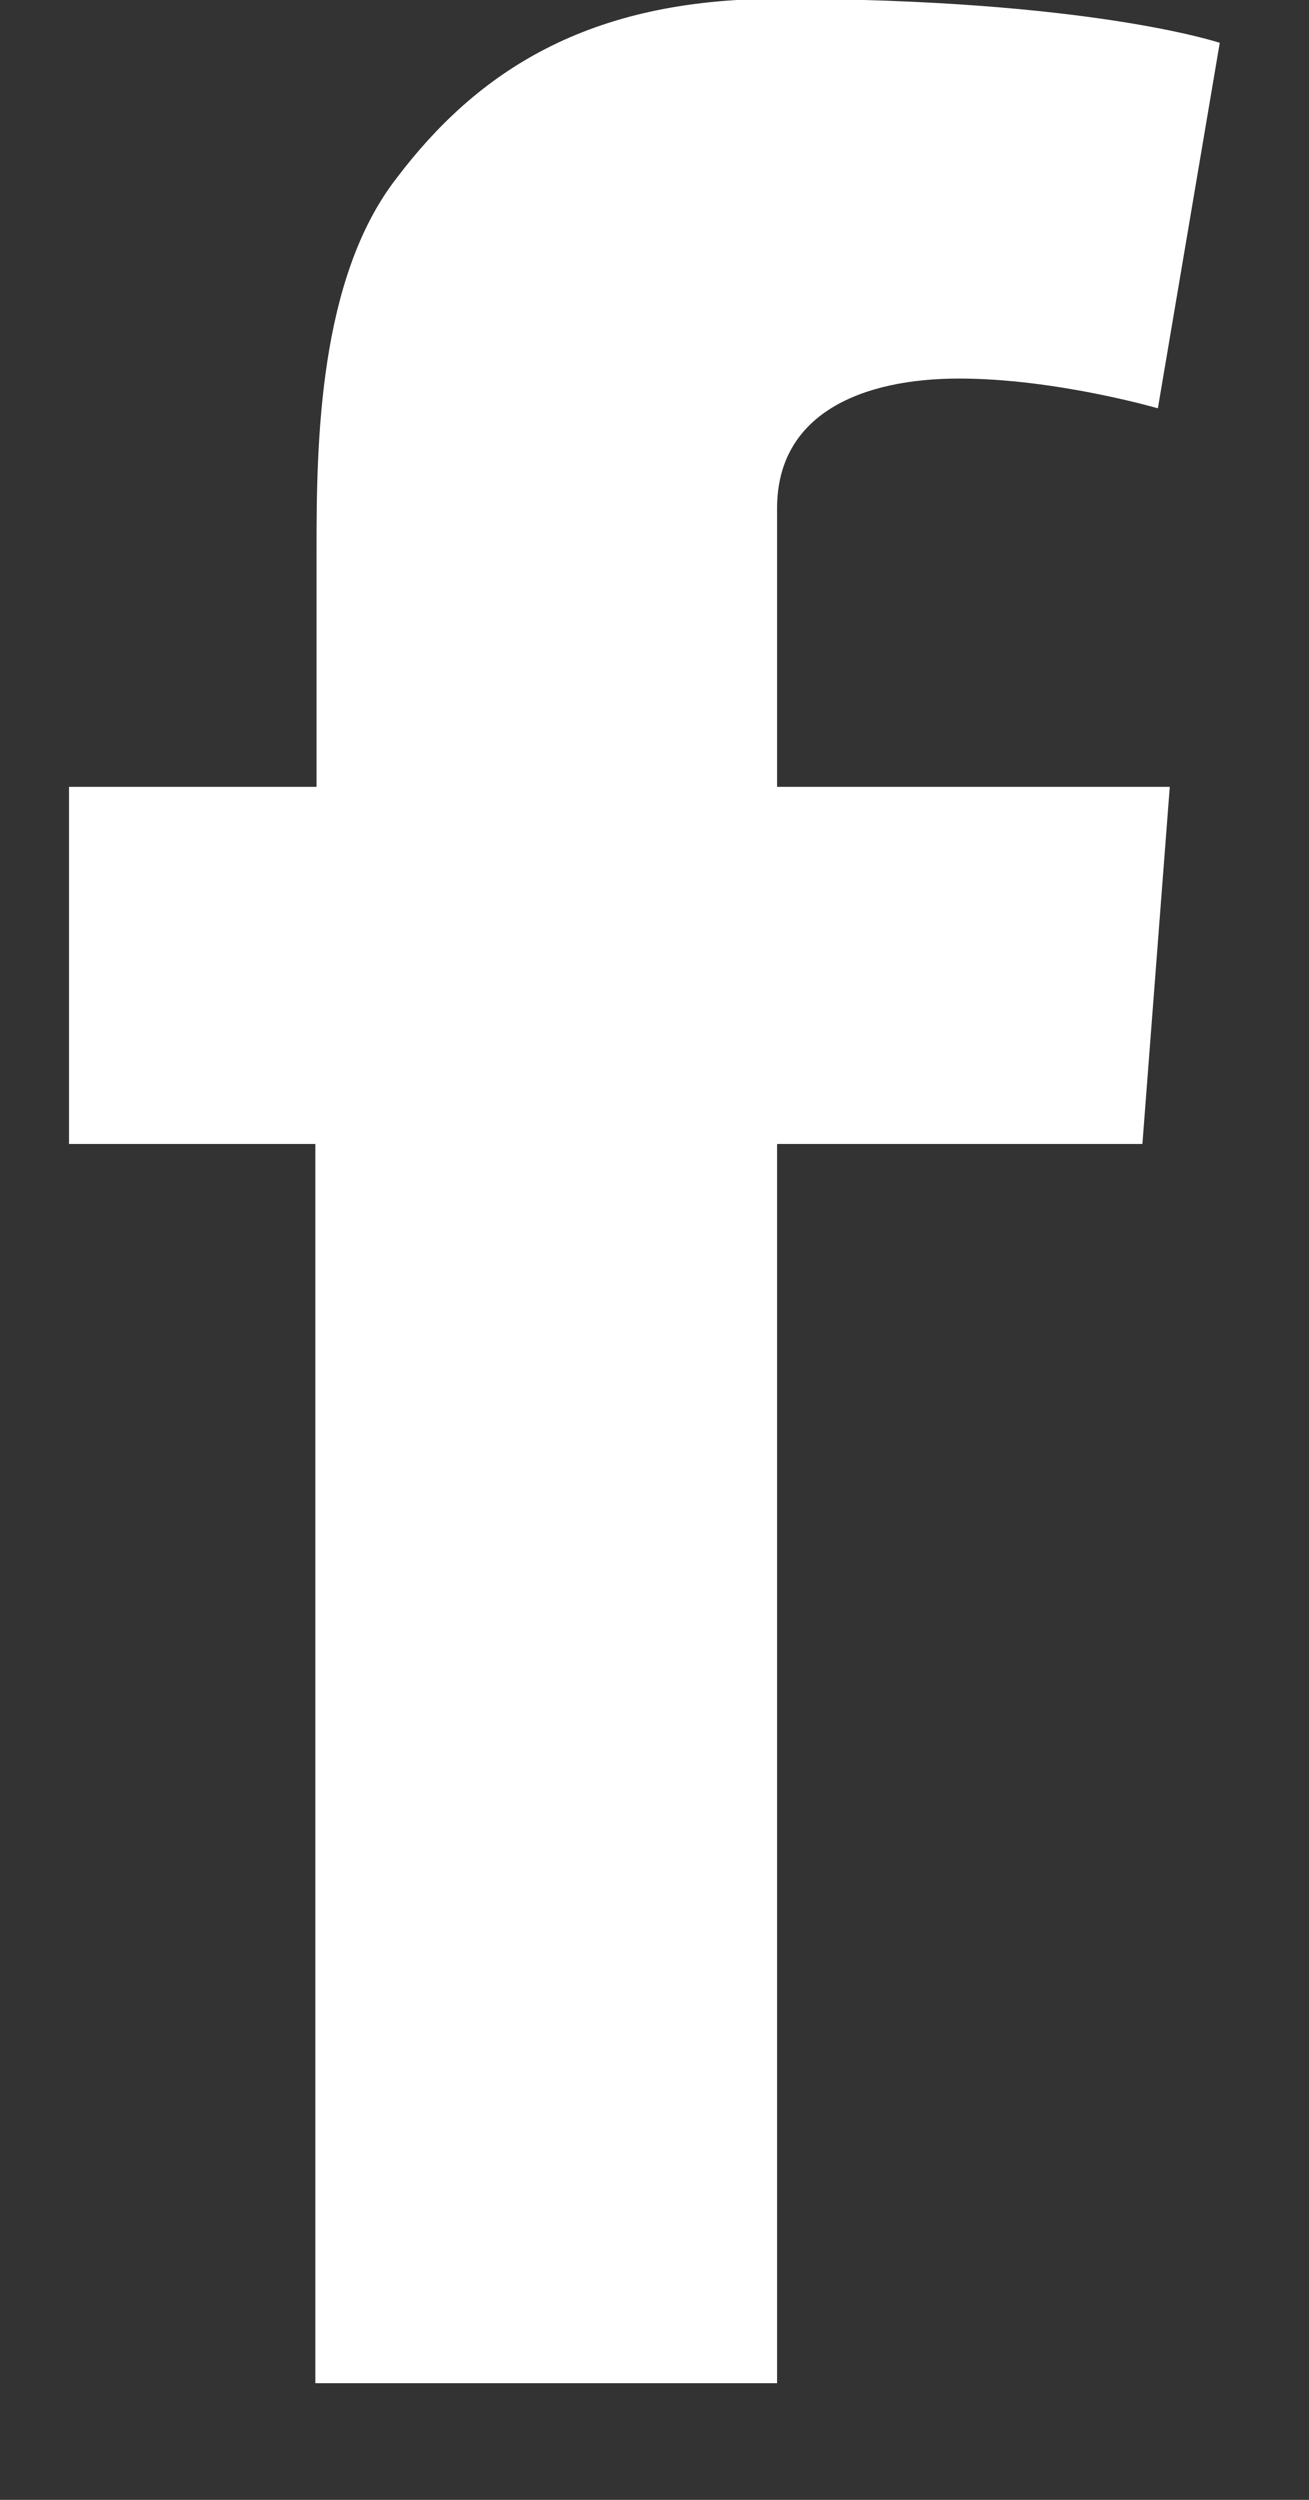 <svg width="11" height="21" viewBox="0 0 11 21" fill="none" xmlns="http://www.w3.org/2000/svg">
<rect x="0" y="0" width="11" height="21" fill="#333333" stroke="none"/>
<path d="M0.59 6.61H2.66V4.6C2.66 3.71 2.68 2.34 3.33 1.5C4.01 0.6 4.94 -0.01 6.54 -0.01C9.15 -0.01 10.25 0.36 10.25 0.36L9.73 3.43C9.73 3.43 8.87 3.18 8.06 3.18C7.25 3.18 6.53 3.47 6.53 4.27V6.61H9.83L9.6 9.61H6.53V20.02H2.65V9.61H0.58V6.61H0.59Z" fill="#ffffff"/>
</svg>
